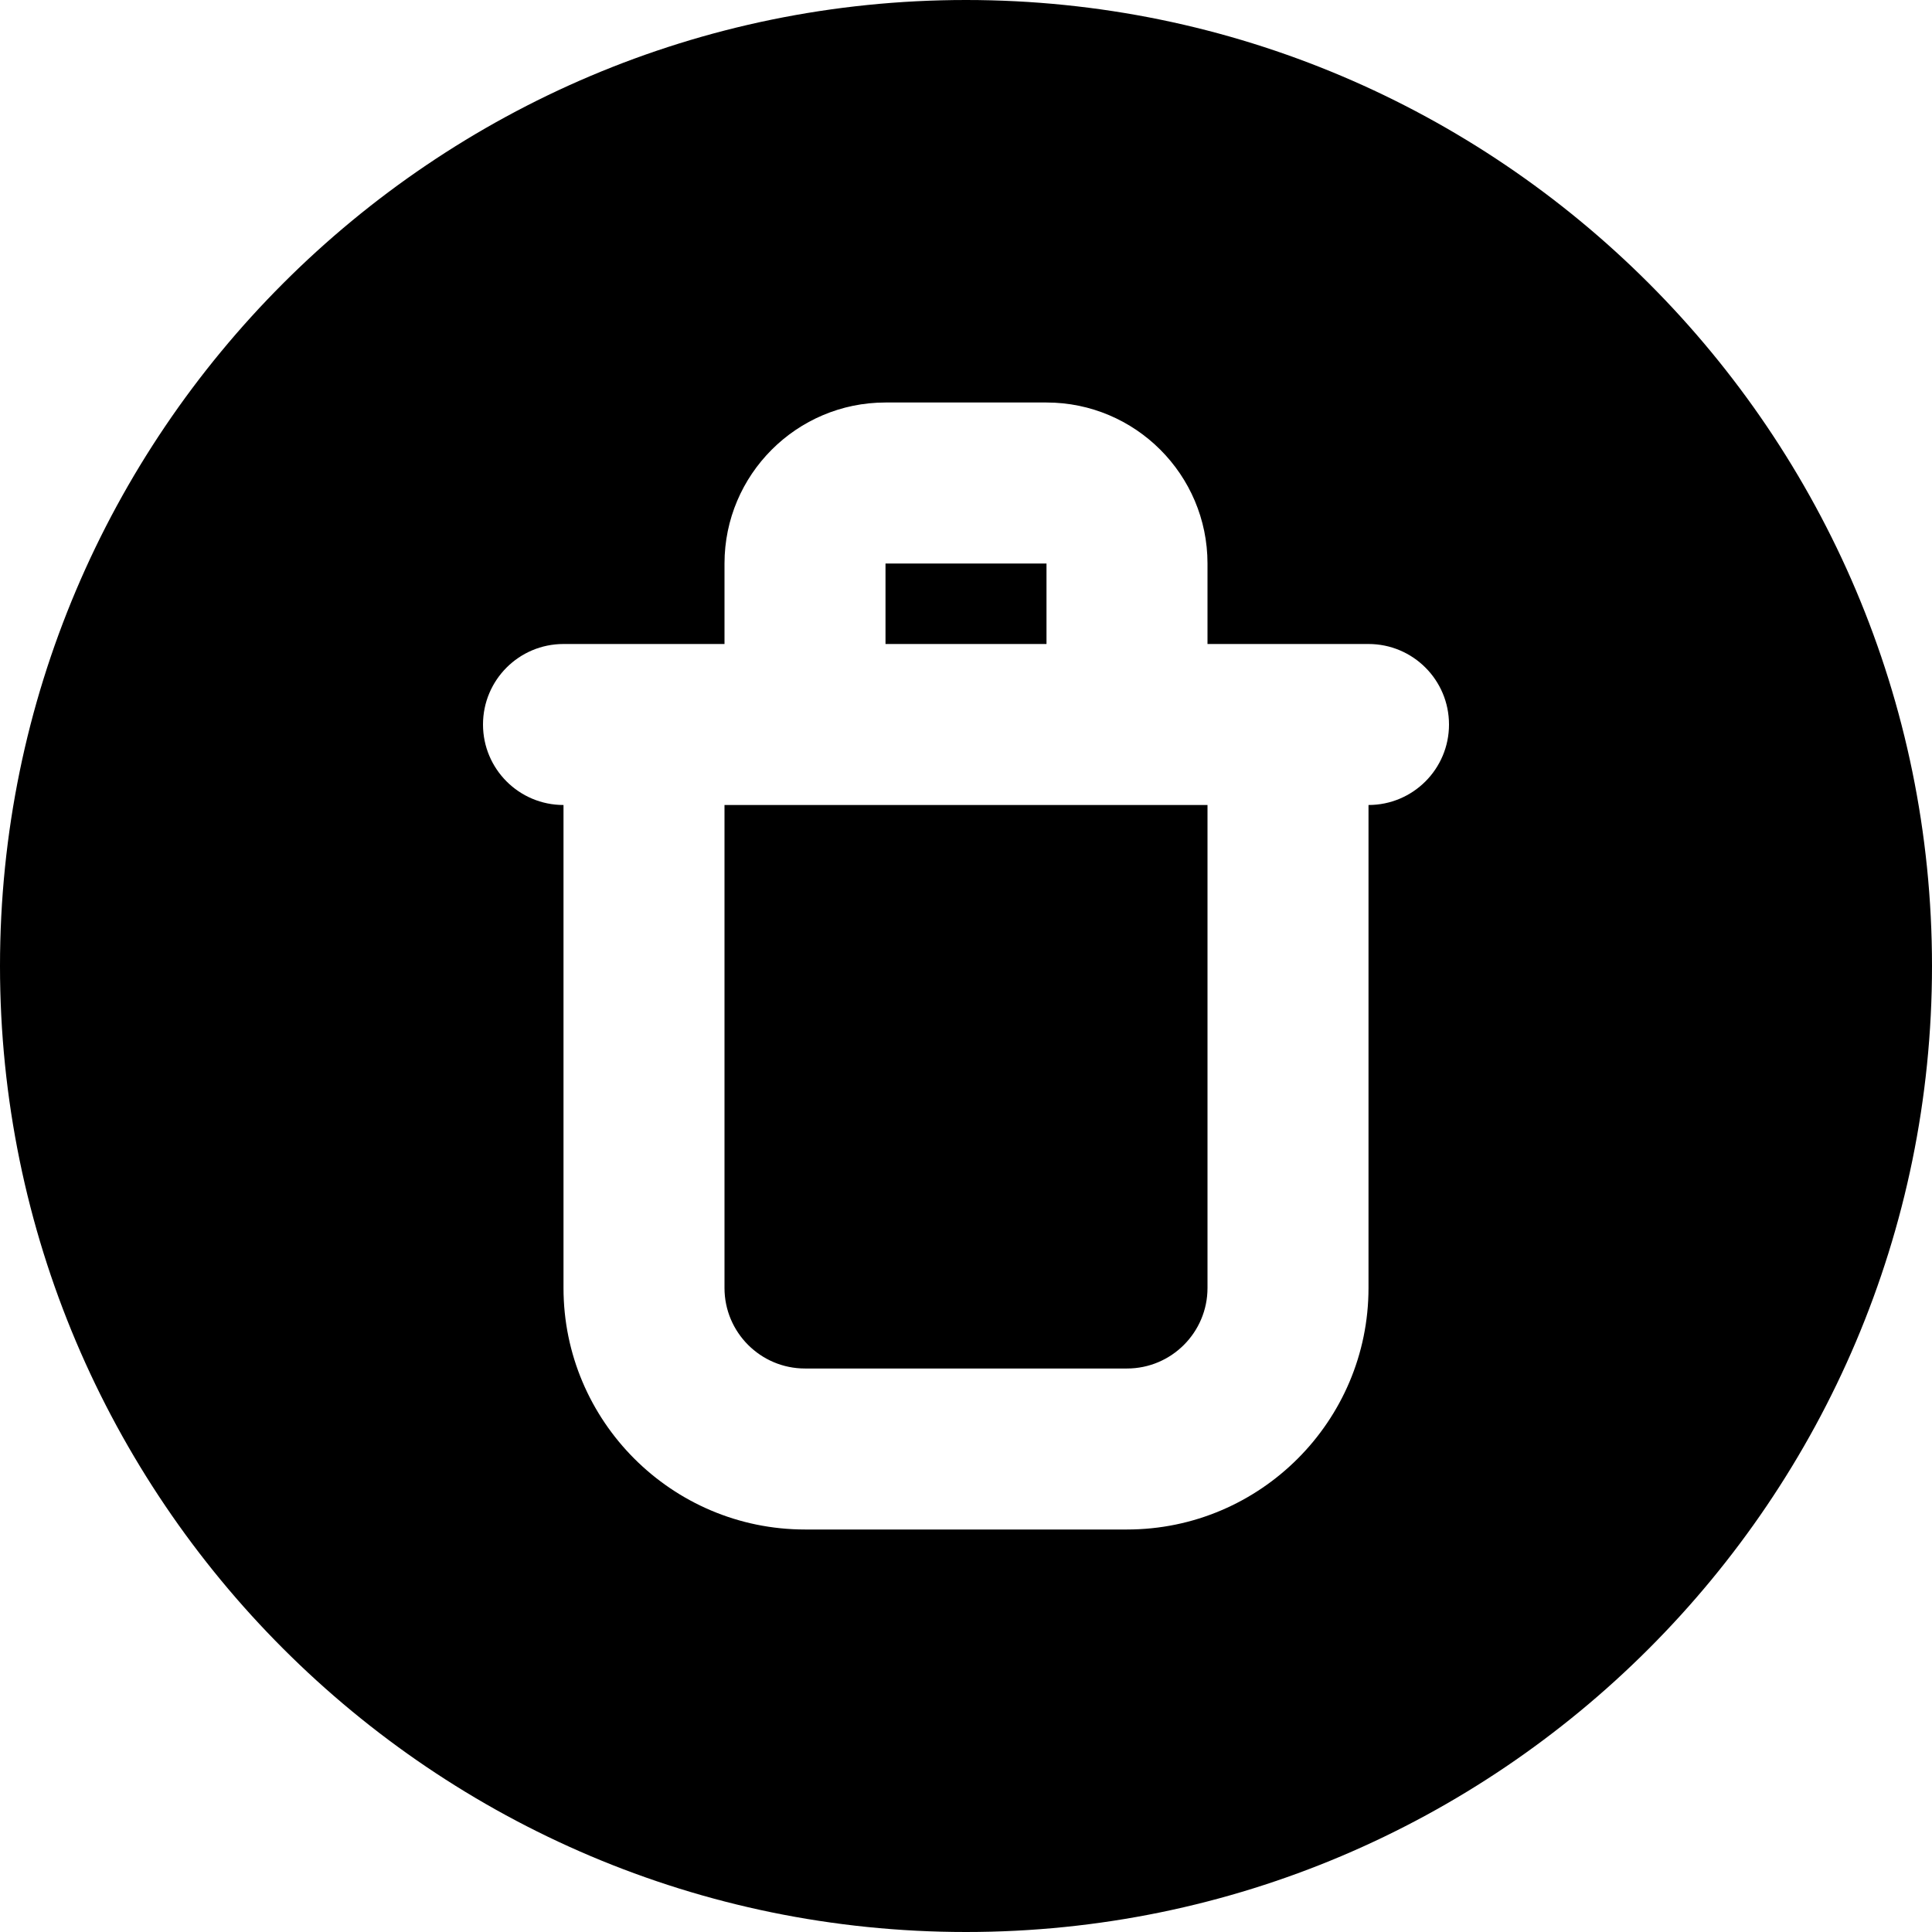 <?xml version="1.0" encoding="UTF-8"?>
<svg xmlns="http://www.w3.org/2000/svg" id="Layer_1" data-name="Layer 1" viewBox="0 0 24 24">
  <path d="m15,10v6c0,.551-.448,1-1,1h-4c-.552,0-1-.449-1-1v-6h6Zm-2-3h-2v1h2v-1Zm11,5c0,6.617-5.383,12-12,12S0,18.617,0,12,5.383,0,12,0s12,5.383,12,12Zm-6-3c0-.552-.447-1-1-1h-2v-1c0-1.103-.897-2-2-2h-2c-1.103,0-2,.897-2,2v1h-2c-.553,0-1,.448-1,1s.447,1,1,1v6c0,1.654,1.346,3,3,3h4c1.654,0,3-1.346,3-3v-6c.553,0,1-.448,1-1Z"/>
</svg>
